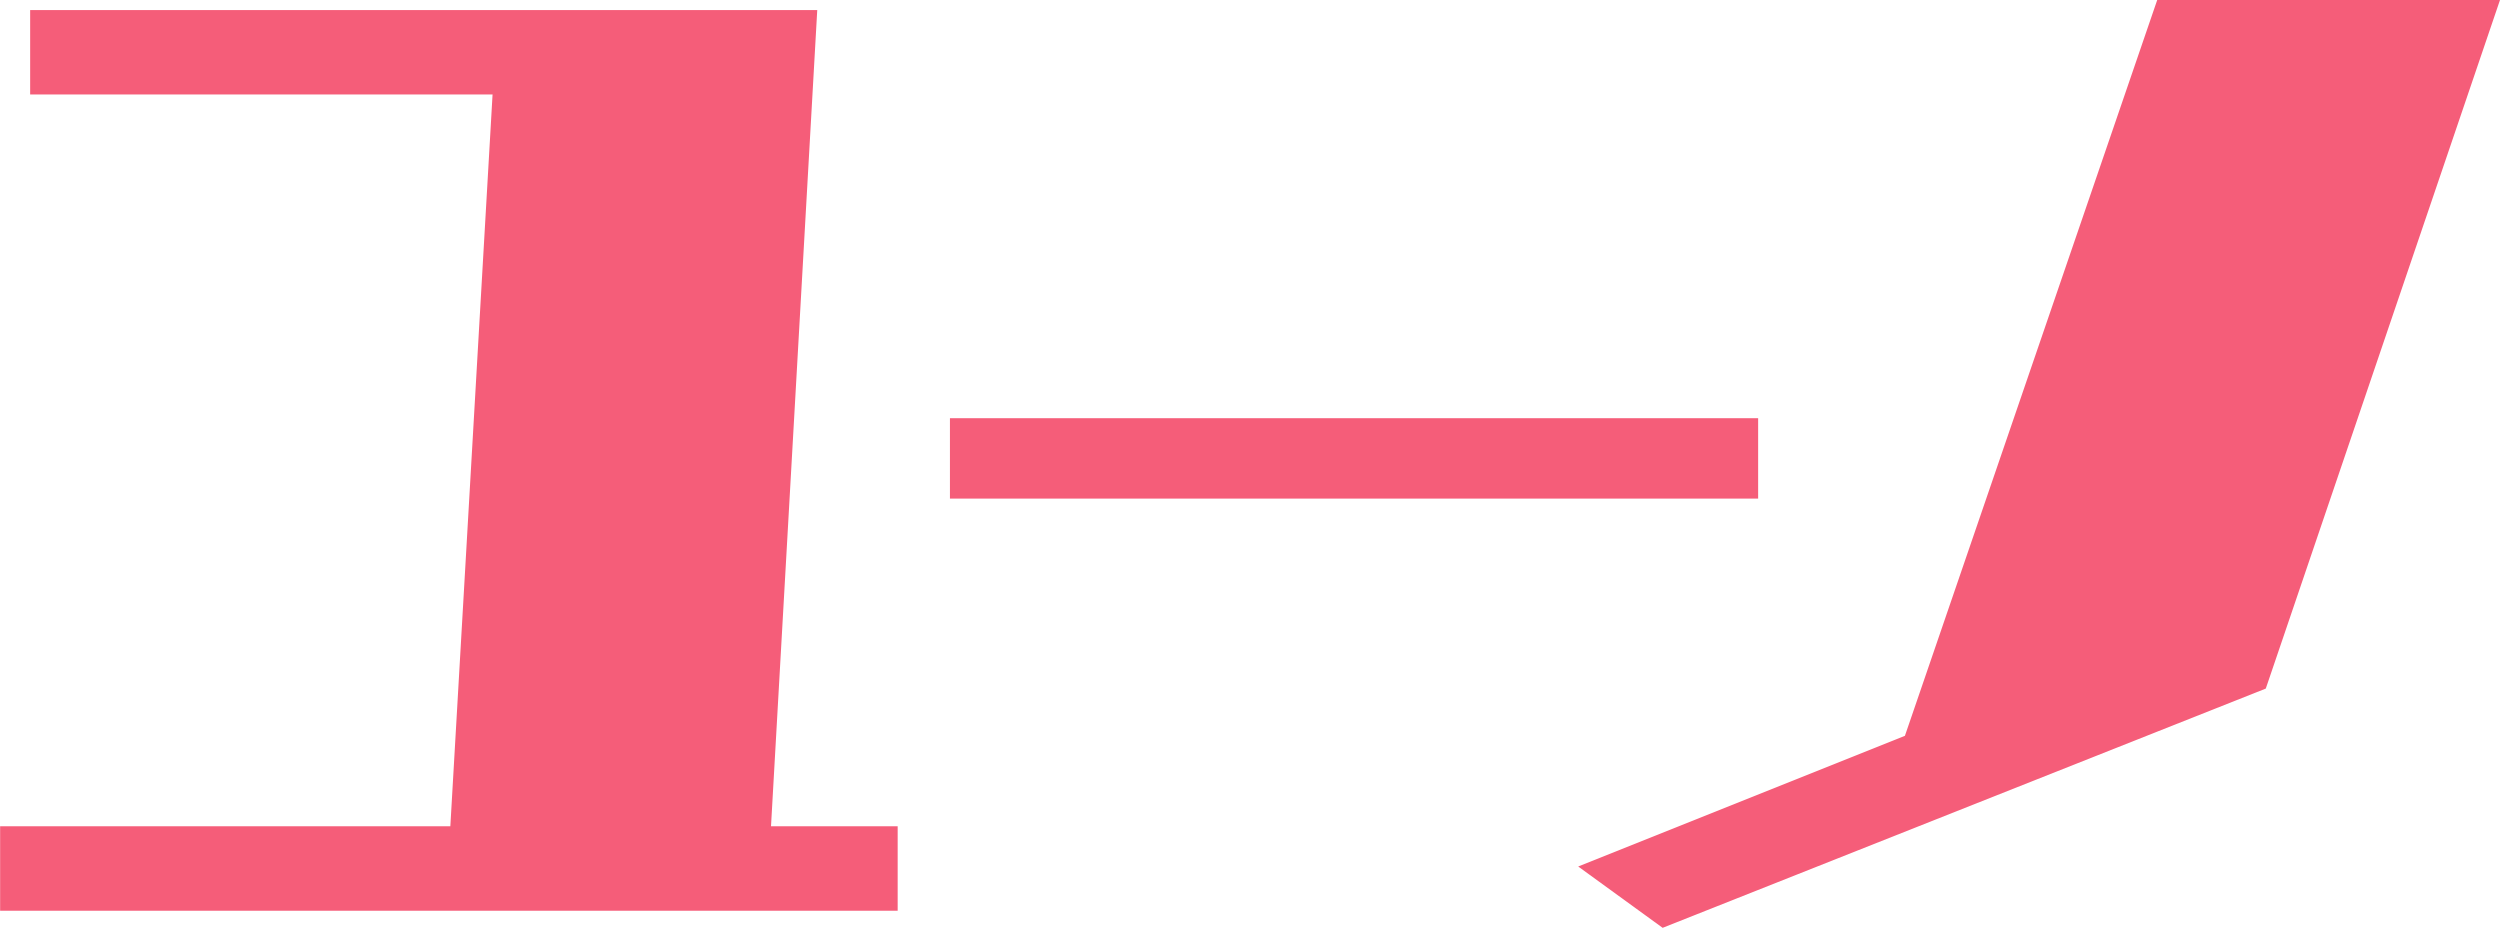 <svg xmlns="http://www.w3.org/2000/svg" width="79.584" height="29.536" viewBox="0 0 79.584 29.536"><path d="M30.272,2.336V-.352H26.24l1.472-25.984H2.656v2.688h14.72L16.032-.352H1.7V2.336Zm27.392-13.12v-2.56H31.936v2.56Zm16.16,6.048,7.456-21.92H70.368L62.336-3.232,51.936.928,54.624,2.88Z" transform="translate(-1.696 26.656)" fill="#f55d79"/></svg>